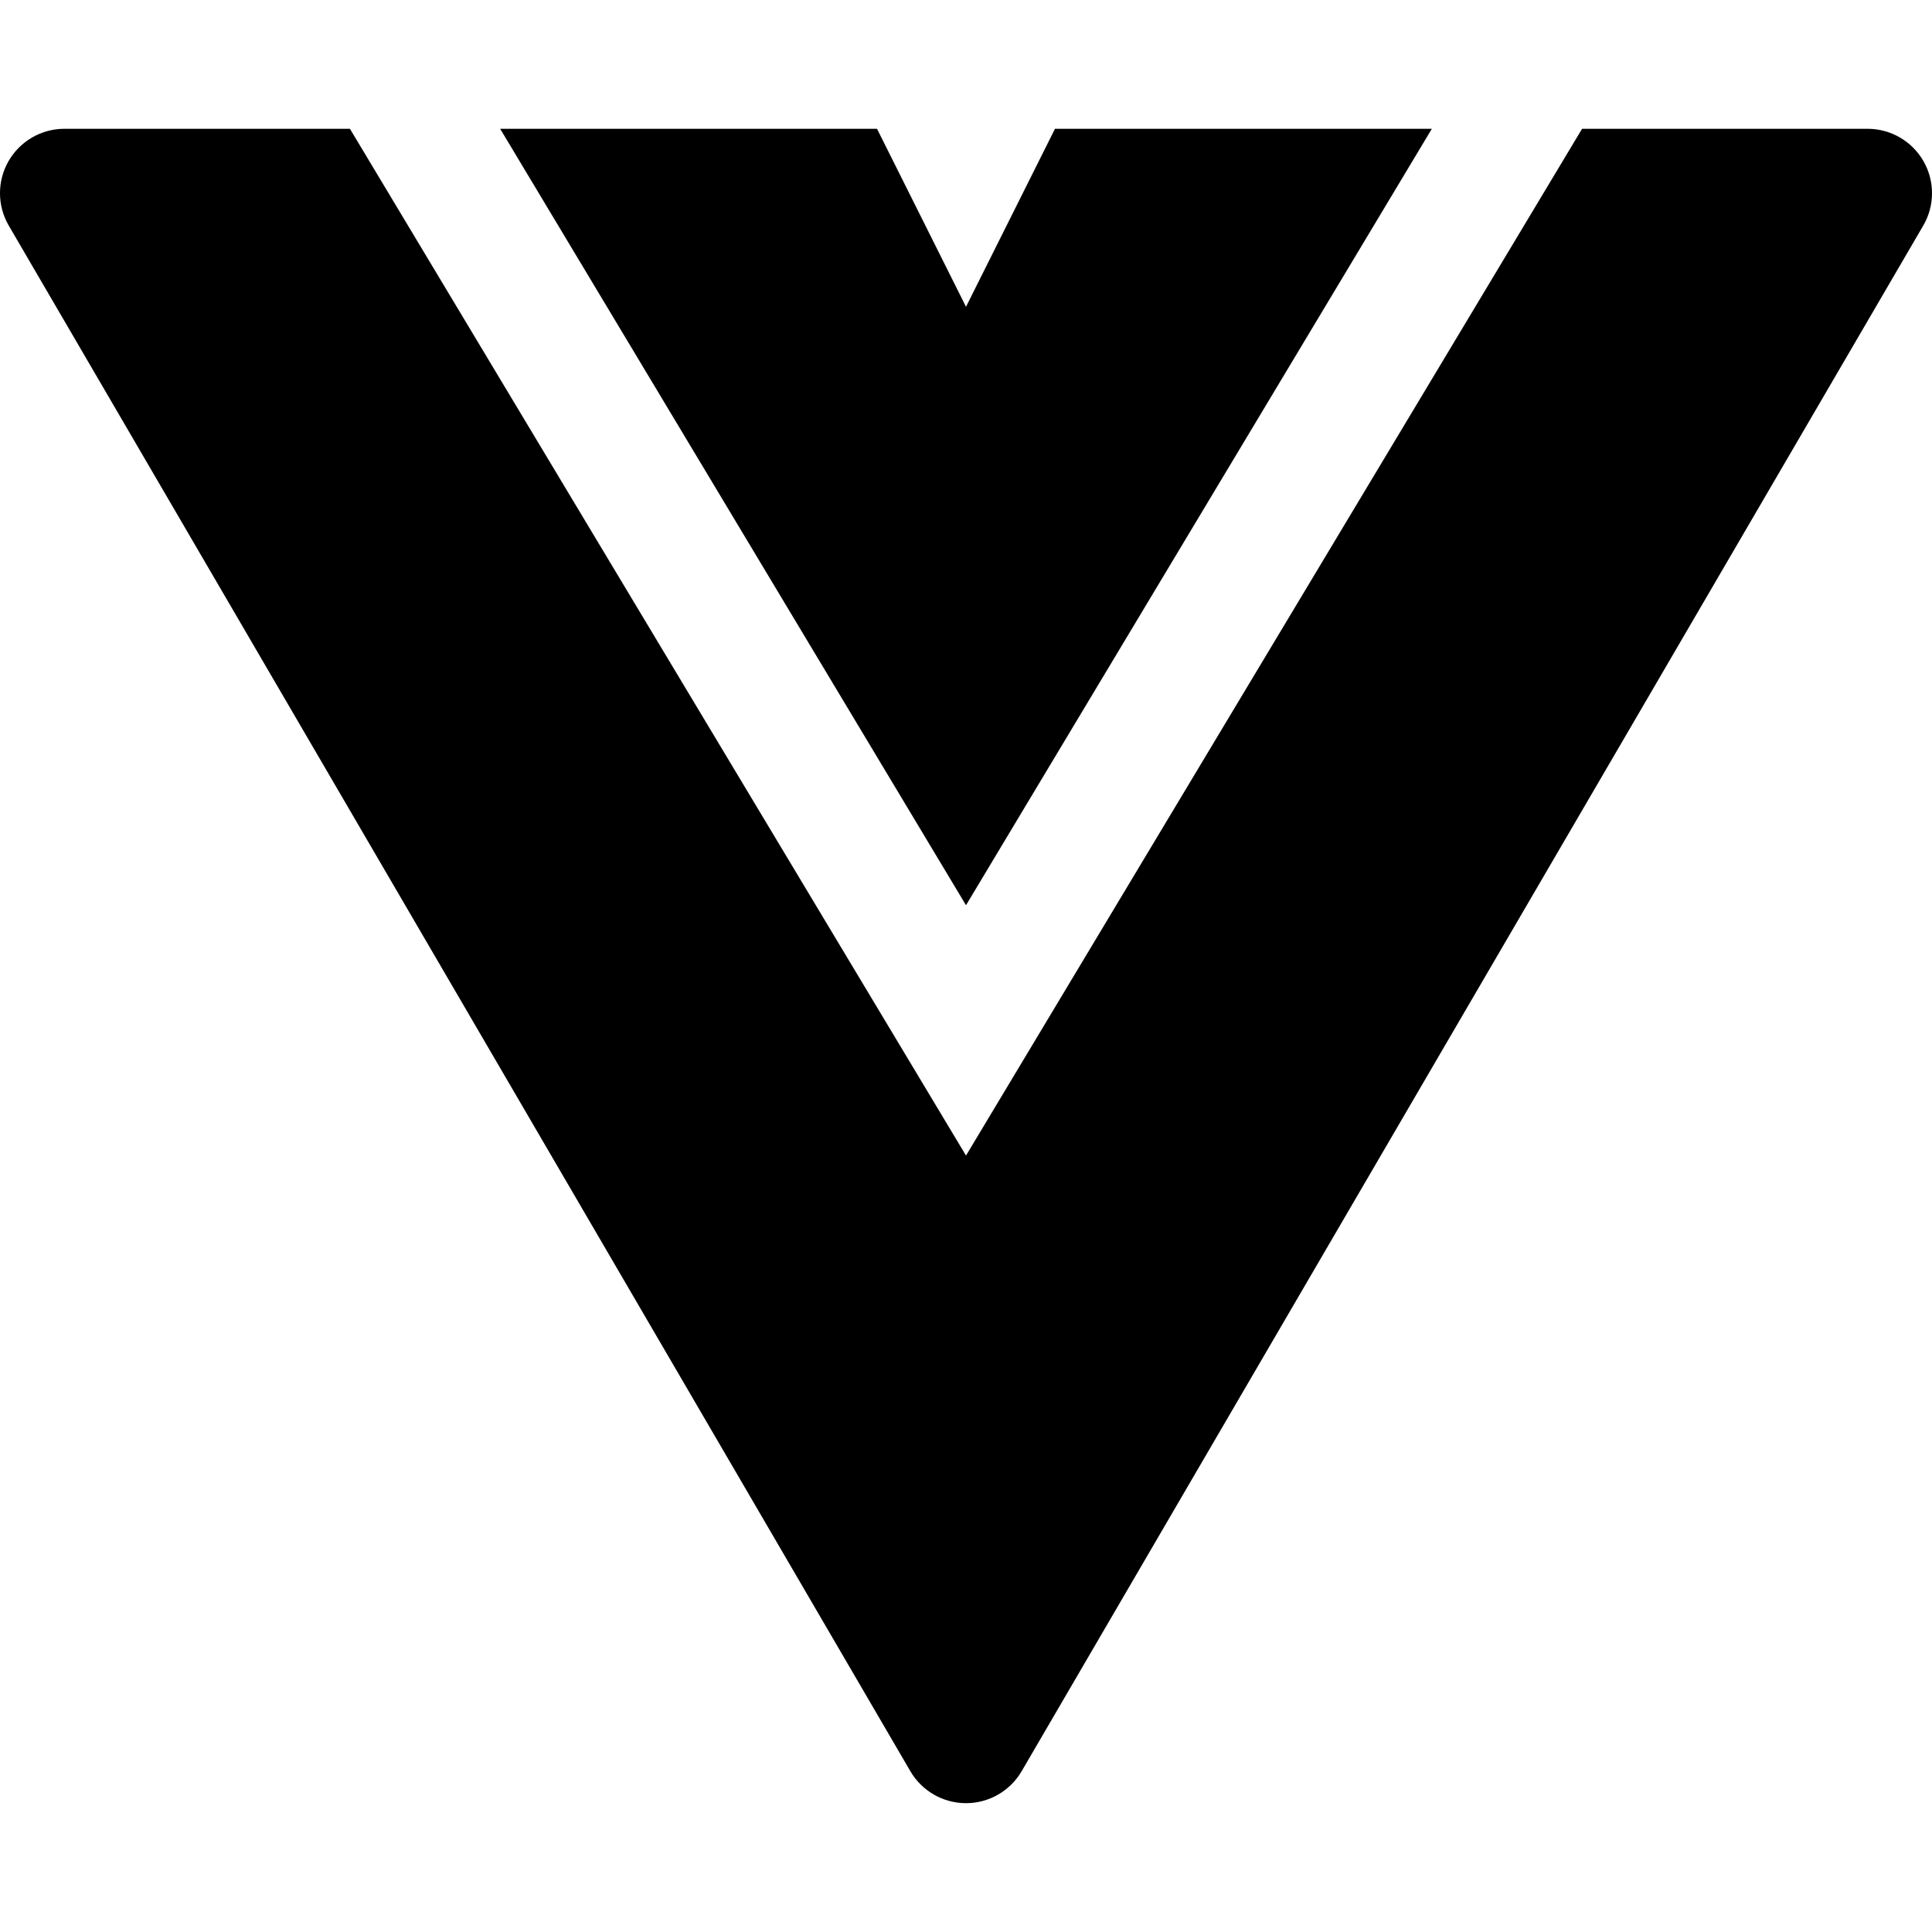 <svg width="50" height="50" viewBox="0 0 50 50" fill="none" xmlns="http://www.w3.org/2000/svg">
<path d="M9.056 3.333H1.667C1.07 3.333 0.519 3.652 0.221 4.17C-0.076 4.687 -0.074 5.324 0.227 5.839L23.56 45.839C23.859 46.351 24.407 46.666 25 46.666C25.593 46.666 26.141 46.351 26.44 45.839L49.773 5.839C50.074 5.324 50.076 4.687 49.779 4.17C49.481 3.652 48.93 3.333 48.333 3.333H40.944L25 29.906L9.056 3.333Z" fill="black"/>
<path d="M37.056 3.333H27.303L25 7.94L22.697 3.333H12.944L25 23.427L37.056 3.333Z" fill="black"/>
</svg>
